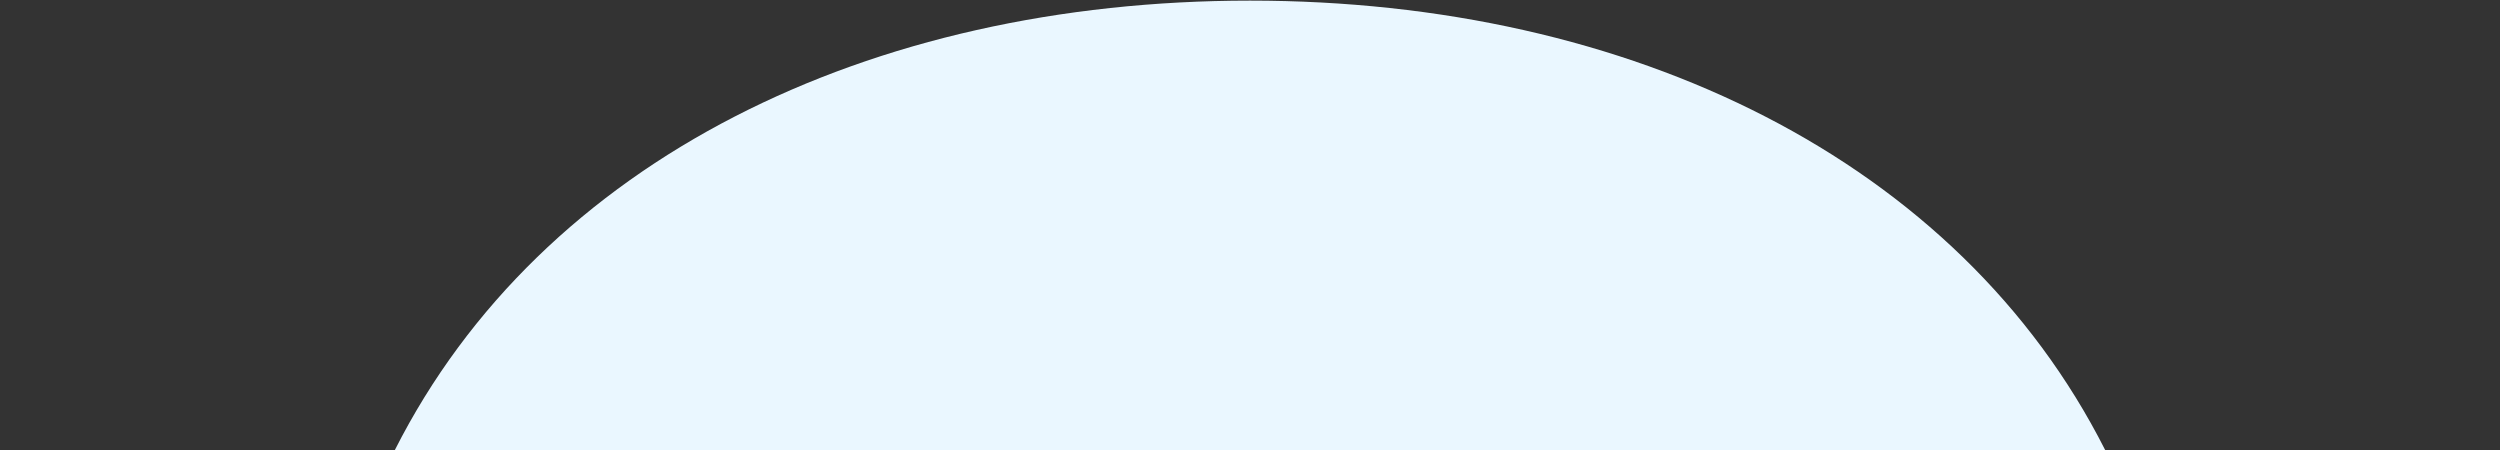 <?xml version="1.0" encoding="UTF-8"?><svg id="_レイヤー_2" xmlns="http://www.w3.org/2000/svg" width="2000" height="360" viewBox="0 0 2000 360"><rect x="0" y="0" width="2000" height="360" fill="#333333" stroke="none"/><defs><style>.cls-1{fill:#eaf7ff;}.cls-2{fill:none;}</style></defs><g id="_アウトライン"><path class="cls-1" d="m1000,.5C695.49.5,433.37,127.93,315.89,360h1368.23C1566.63,127.93,1304.51.5,1000,.5Z"/><rect class="cls-2" width="2000" height="360"/></g></svg>